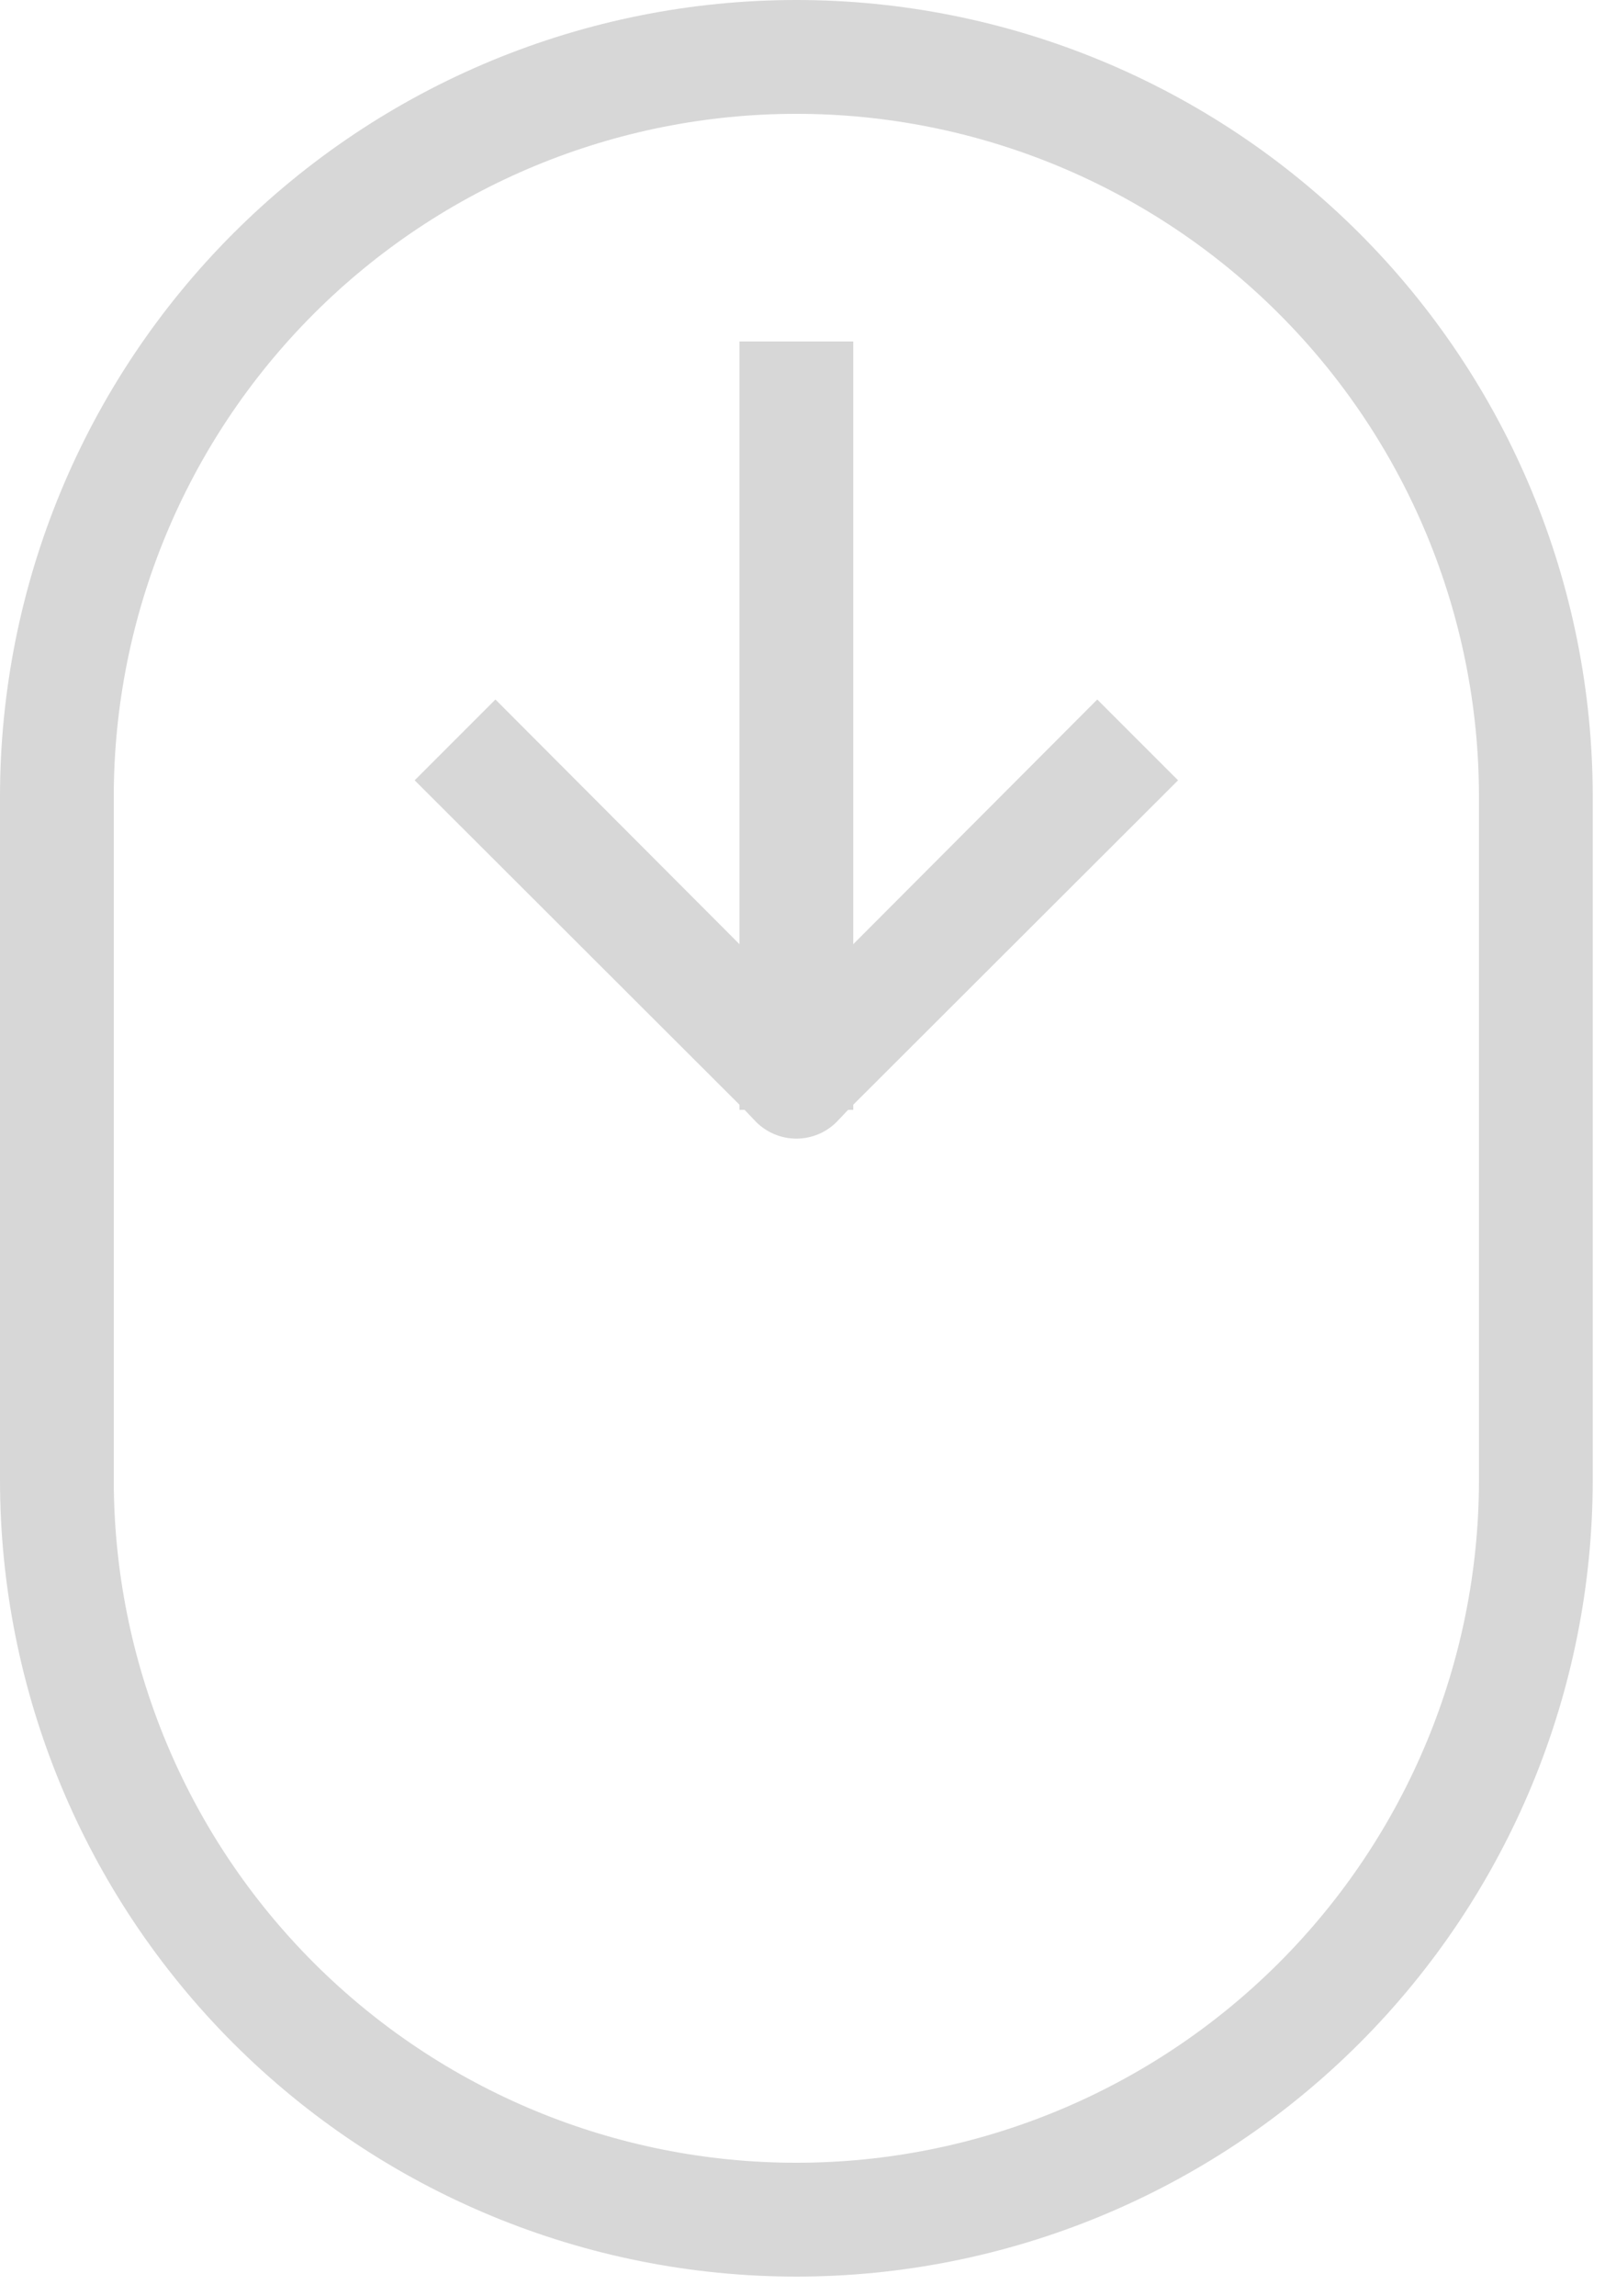 <?xml version="1.0" encoding="UTF-8"?> <svg xmlns="http://www.w3.org/2000/svg" width="50" height="71" viewBox="0 0 50 71" fill="none"> <path d="M24.64 70.4C31.175 70.4 37.442 67.804 42.063 63.183C46.684 58.562 49.28 52.295 49.28 45.76V24.64C49.28 18.105 46.684 11.838 42.063 7.217C37.442 2.596 31.175 0 24.64 0C18.105 0 11.838 2.596 7.217 7.217C2.596 11.838 0 18.105 0 24.64V45.76C0 52.295 2.596 58.562 7.217 63.183C11.838 67.804 18.105 70.4 24.64 70.4ZM3.52 24.64C3.52 19.039 5.745 13.667 9.706 9.706C13.667 5.745 19.039 3.52 24.64 3.52C30.241 3.52 35.613 5.745 39.574 9.706C43.535 13.667 45.76 19.039 45.76 24.64V45.76C45.76 51.361 43.535 56.733 39.574 60.694C35.613 64.655 30.241 66.88 24.64 66.88C19.039 66.88 13.667 64.655 9.706 60.694C5.745 56.733 3.52 51.361 3.52 45.76V24.64Z" fill="#D7D7D7"></path> <path d="M22.88 34.32H23.038L23.39 34.69C23.554 34.855 23.749 34.986 23.963 35.075C24.177 35.164 24.408 35.21 24.64 35.21C24.872 35.21 25.102 35.164 25.317 35.075C25.531 34.986 25.726 34.855 25.89 34.69L26.241 34.32H26.4V34.162L36.45 24.13L33.95 21.631L26.4 29.198V10.56H22.88V29.198L15.329 21.631L12.83 24.13L22.88 34.162V34.32Z" fill="#D7D7D7"></path> </svg> 